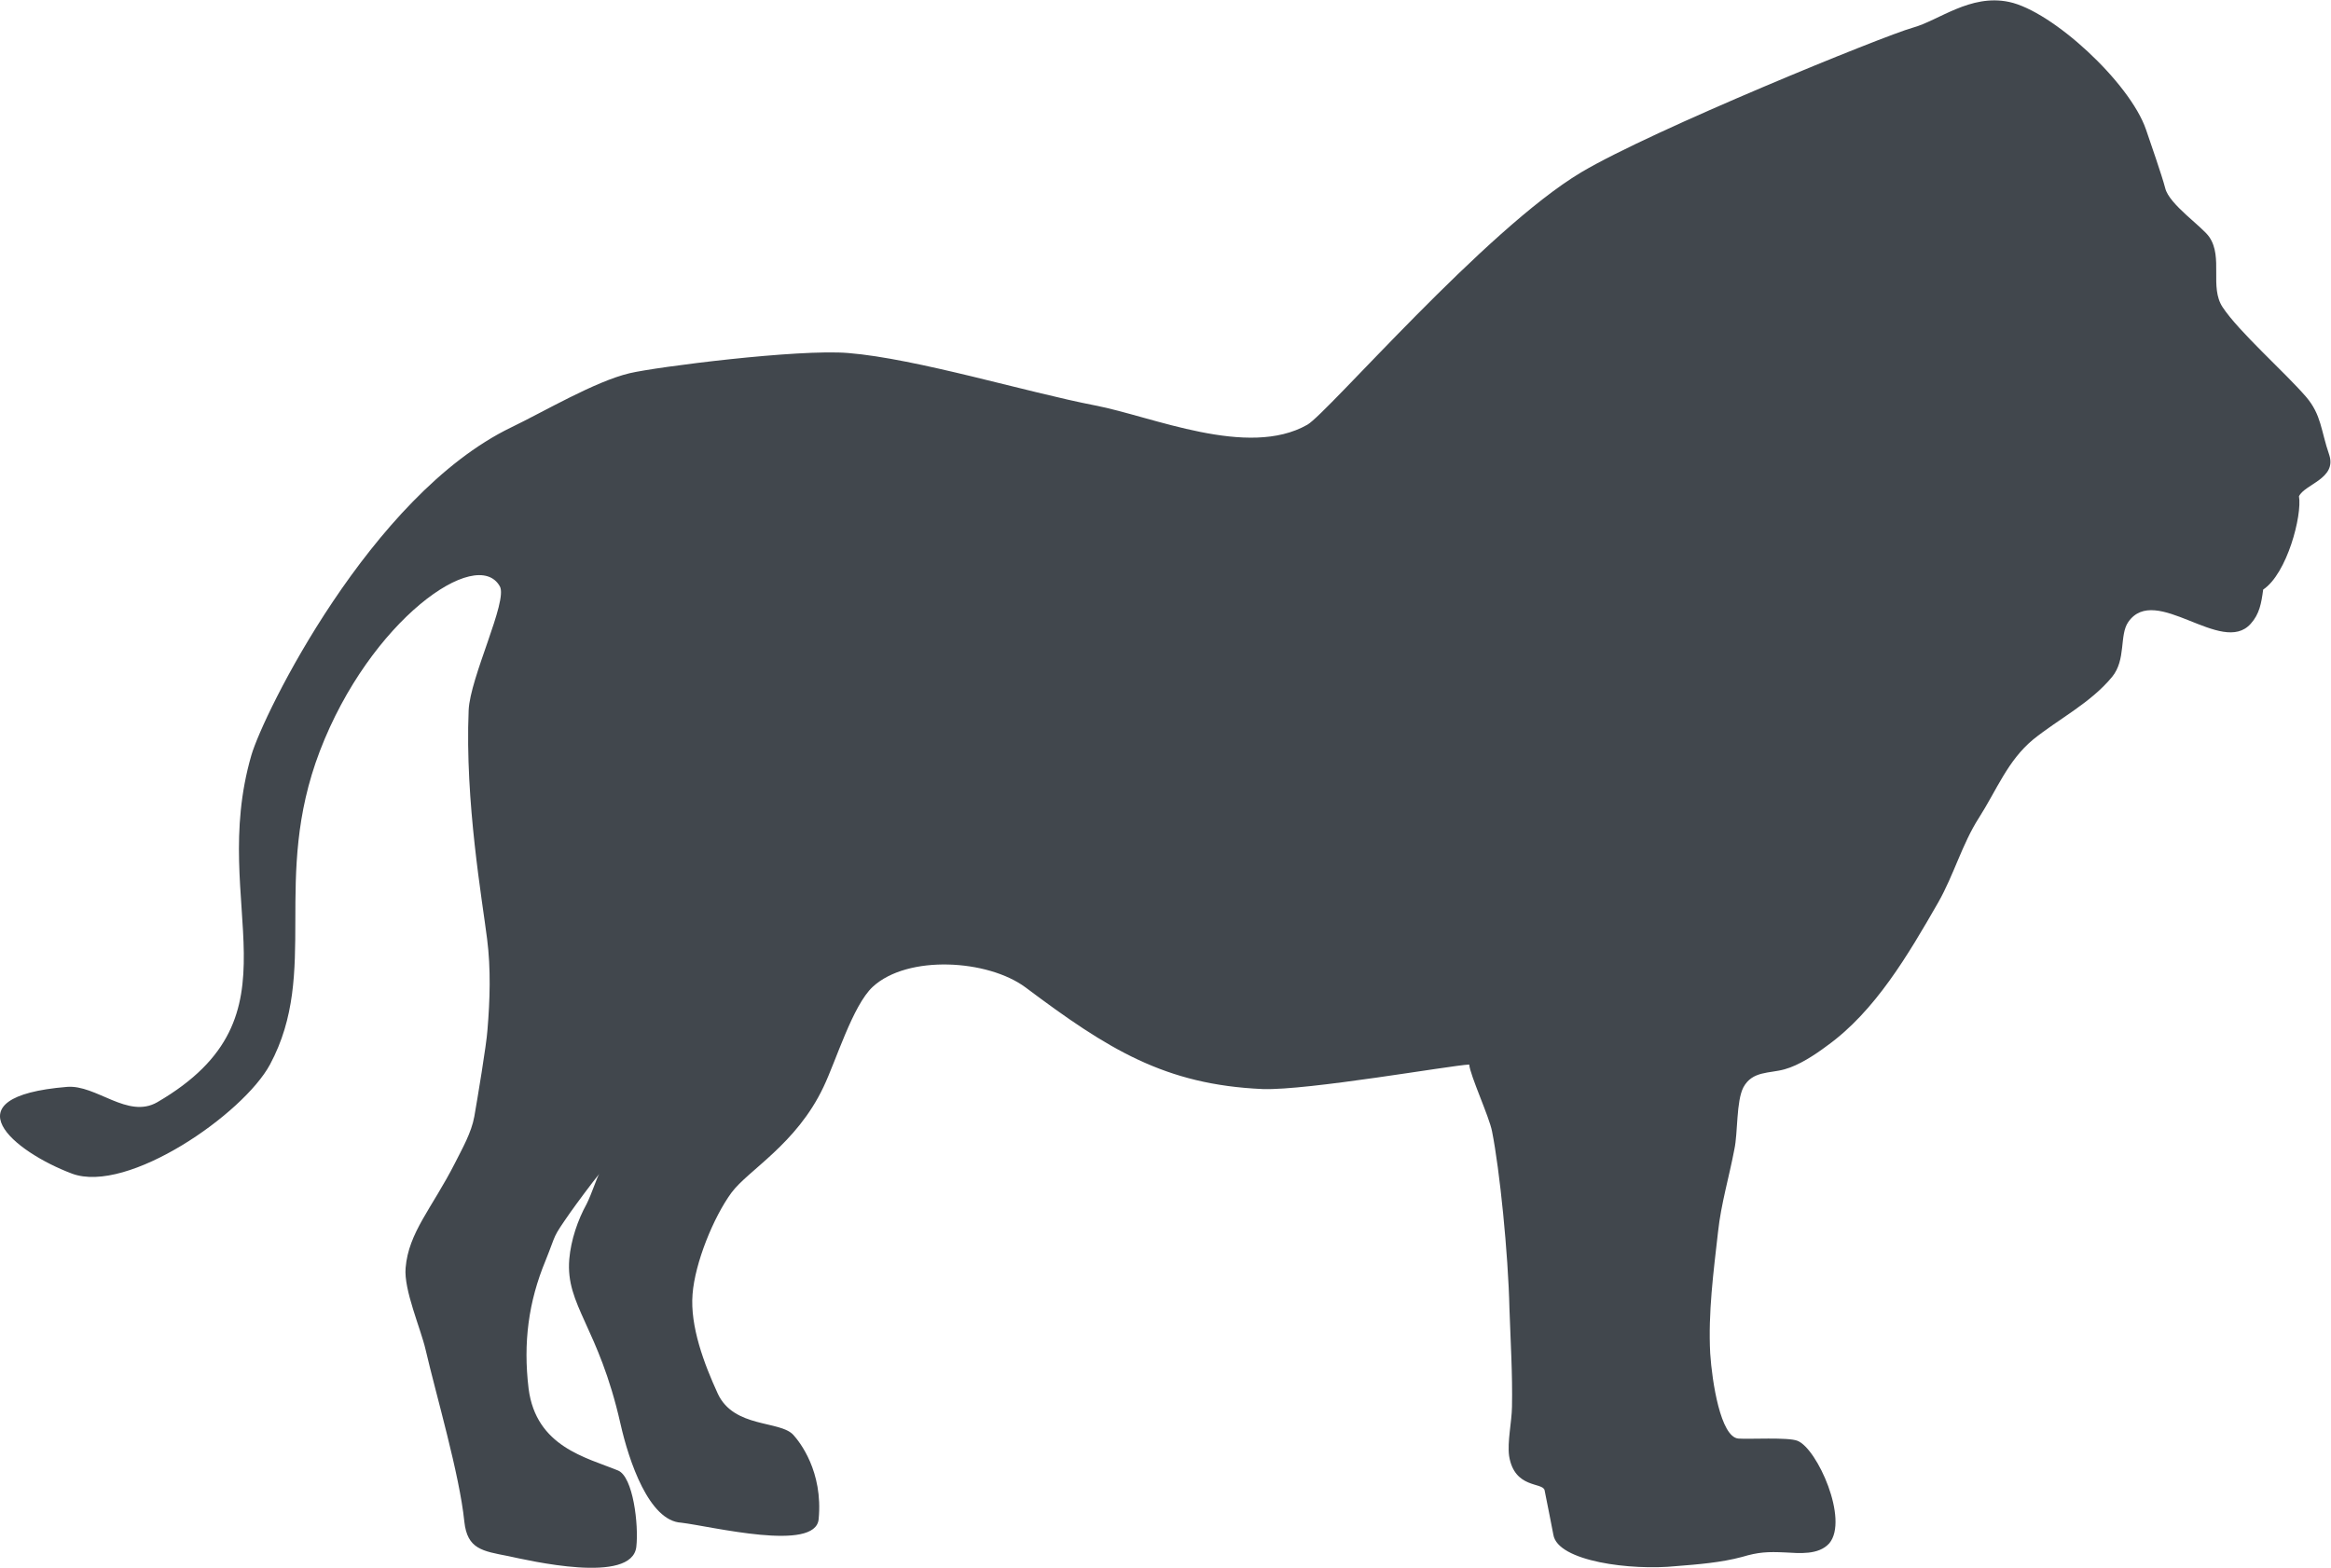 <?xml version="1.0" encoding="utf-8"?>
<svg xmlns="http://www.w3.org/2000/svg" xmlns:cc="http://creativecommons.org/ns#" xmlns:dc="http://purl.org/dc/elements/1.1/" xmlns:rdf="http://www.w3.org/1999/02/22-rdf-syntax-ns#" xmlns:svg="http://www.w3.org/2000/svg" viewBox="0 0 815.16 548.373" height="548.373" width="815.16" id="svg2" version="1.1">
  <defs id="defs6"/>
  <g transform="matrix(1.333,0,0,-1.333,0,548.373)" id="g10">
    <g transform="scale(0.1)" id="g12">
      <path id="path14" style="fill:#41474d;fill-opacity:1;fill-rule:nonzero;stroke:none" d="m 188.828,1034.31 c 146.106,-54.419 449.91,156.93 519.485,286.31 131.179,244.57 2.527,486.84 130.828,822.62 131.355,342.58 411.919,539.68 472.209,431.95 21.38,-38.18 -78.17,-238.59 -81.88,-324.96 -10.03,-239.68 36.01,-500.13 48.42,-600.17 10.02,-78.83 7.55,-159.75 0.9,-239.05 -2.33,-37.07 -26.86,-183.71 -34.44,-226.81 -7.63,-42.62 -31.39,-83.66 -51,-122.68 -60.41,-118.399 -121.58,-181.481 -129.29,-274.731 -4.99,-57.93 39.44,-158.32 52.44,-214.348 27.84,-120.062 88.97,-326.562 101.66,-451.41 7.82,-71.972 47.12,-76.992 115.02,-90.269 53.43,-11.32 325.19,-75.66 336.18,24.527 6.49,57.113 -8.28,184.16 -48.22,200.121 -82.91,34.082 -214.99,61.879 -234.45,215.082 -14.45,120.156 -0.23,227.539 44.31,335.137 30.58,75.723 15.46,55.422 65.24,126.91 17.19,24.27 57.32,78.531 76.07,101.261 -5.64,-7.12 -19.97,-52.671 -33.4,-79.269 -23.2,-41.929 -41.06,-94.199 -45.44,-144.711 -9.99,-121.828 76.74,-177.09 134.25,-431.64 22.03,-97.828 75.04,-255.778 159.89,-259.84 80.03,-9.719 351.84,-77.641 360.06,9.219 12.07,125.832 -50.4,203.523 -66.35,221.132 -34.78,38.34 -155.62,17.368 -198.07,107.86 -36.32,79.051 -73.17,177.39 -66.39,261.238 6.18,82.172 54.99,202.281 102,266.391 43.57,59.07 170.27,127.05 241.32,277.11 33.25,69.1 76.73,214.35 129.48,263.28 91.72,84.46 301.65,71.84 400.79,-1.66 216.43,-162.29 365.12,-255.41 622.21,-266.7 118.28,-4.06 494.84,62.34 541.72,64.34 2.54,-29.17 52.57,-136.96 59.89,-175.31 20.05,-100.14 42.46,-321.15 45.64,-464.881 2.79,-83.828 8.4,-173.41 6.68,-257.839 -0.64,-40.391 -12.61,-91.707 -7.5,-129.278 13.96,-86.293 88.23,-68.262 93.02,-89.633 5.66,-26.519 22.68,-115.449 23.05,-116.847 11.24,-70.019 204.41,-94.473 322.36,-82.32 56.01,4.41 117.46,9.25 172.66,24.09 43.38,12.969 67.18,13.891 113.43,11.777 36.2,-1.906 87.27,-7.438 115.37,23.891 51.96,61.871 -31.5,248.473 -83.26,268.992 -24.18,10.028 -128.28,3.758 -155.18,5.938 -46.64,3.973 -69.02,148.82 -73.93,223.41 -5.57,107.242 8.57,212.711 20.52,318.711 8,74.398 29.41,145.1 42.87,216.82 9.46,43.74 4.66,125.97 23.73,162.81 23.56,43.4 68.1,35.91 108.04,47.18 37.62,10.36 79.4,37.77 111.41,61.78 126.11,90.63 212.83,238.8 291.78,376.34 40.68,71.72 62.9,153.47 106.07,220.85 47.62,74.42 75.76,150.89 143.01,206.56 67.37,54.25 150.33,95.52 206.77,163.95 37.48,45.57 18.58,109.75 42.61,144.24 71.43,102.68 245.41,-90.3 321.27,-4.57 22.84,25.31 27.79,53.52 32.6,89.59 62.84,41.95 102.61,194.92 93.9,244.85 15.63,32.04 99.98,46.43 79.3,108.92 -21.95,63.57 -20.16,104.54 -60.66,151.98 -57,65.95 -176.26,170.46 -219.1,235.5 -34.43,52.09 1.71,130.02 -34.49,183.41 -17.9,27.24 -105.61,85.77 -115.9,128.53 -8.56,33.11 -39.06,120.37 -50.55,154.21 -42.69,123.55 -245.82,310.76 -359.19,334.56 -101.98,21.58 -184.29,-49.01 -253.25,-67.8 -73.61,-20.48 -682.56,-268.12 -869.37,-379.41 -250.64,-149.61 -664.96,-631.58 -718.19,-662.15 -156.31,-89.07 -406.9,21.71 -556.49,50.52 -179.18,34.61 -468.35,122.9 -647.64,137.56 -131.23,11.04 -503.8,-36.42 -573.66,-52.9 -91.41,-21.64 -225.55,-101.19 -311.14,-142.31 -368.946,-178.5 -650.399,-752.93 -681.563,-860.56 -115.098,-397.54 144.629,-682.02 -246.453,-909.9 -77.871,-45.17 -160.305,46.61 -237.395,40.06 -315.039,-25.97 -139.422,-170.1 13.379,-227.56"/>
    </g>
  </g>
</svg>